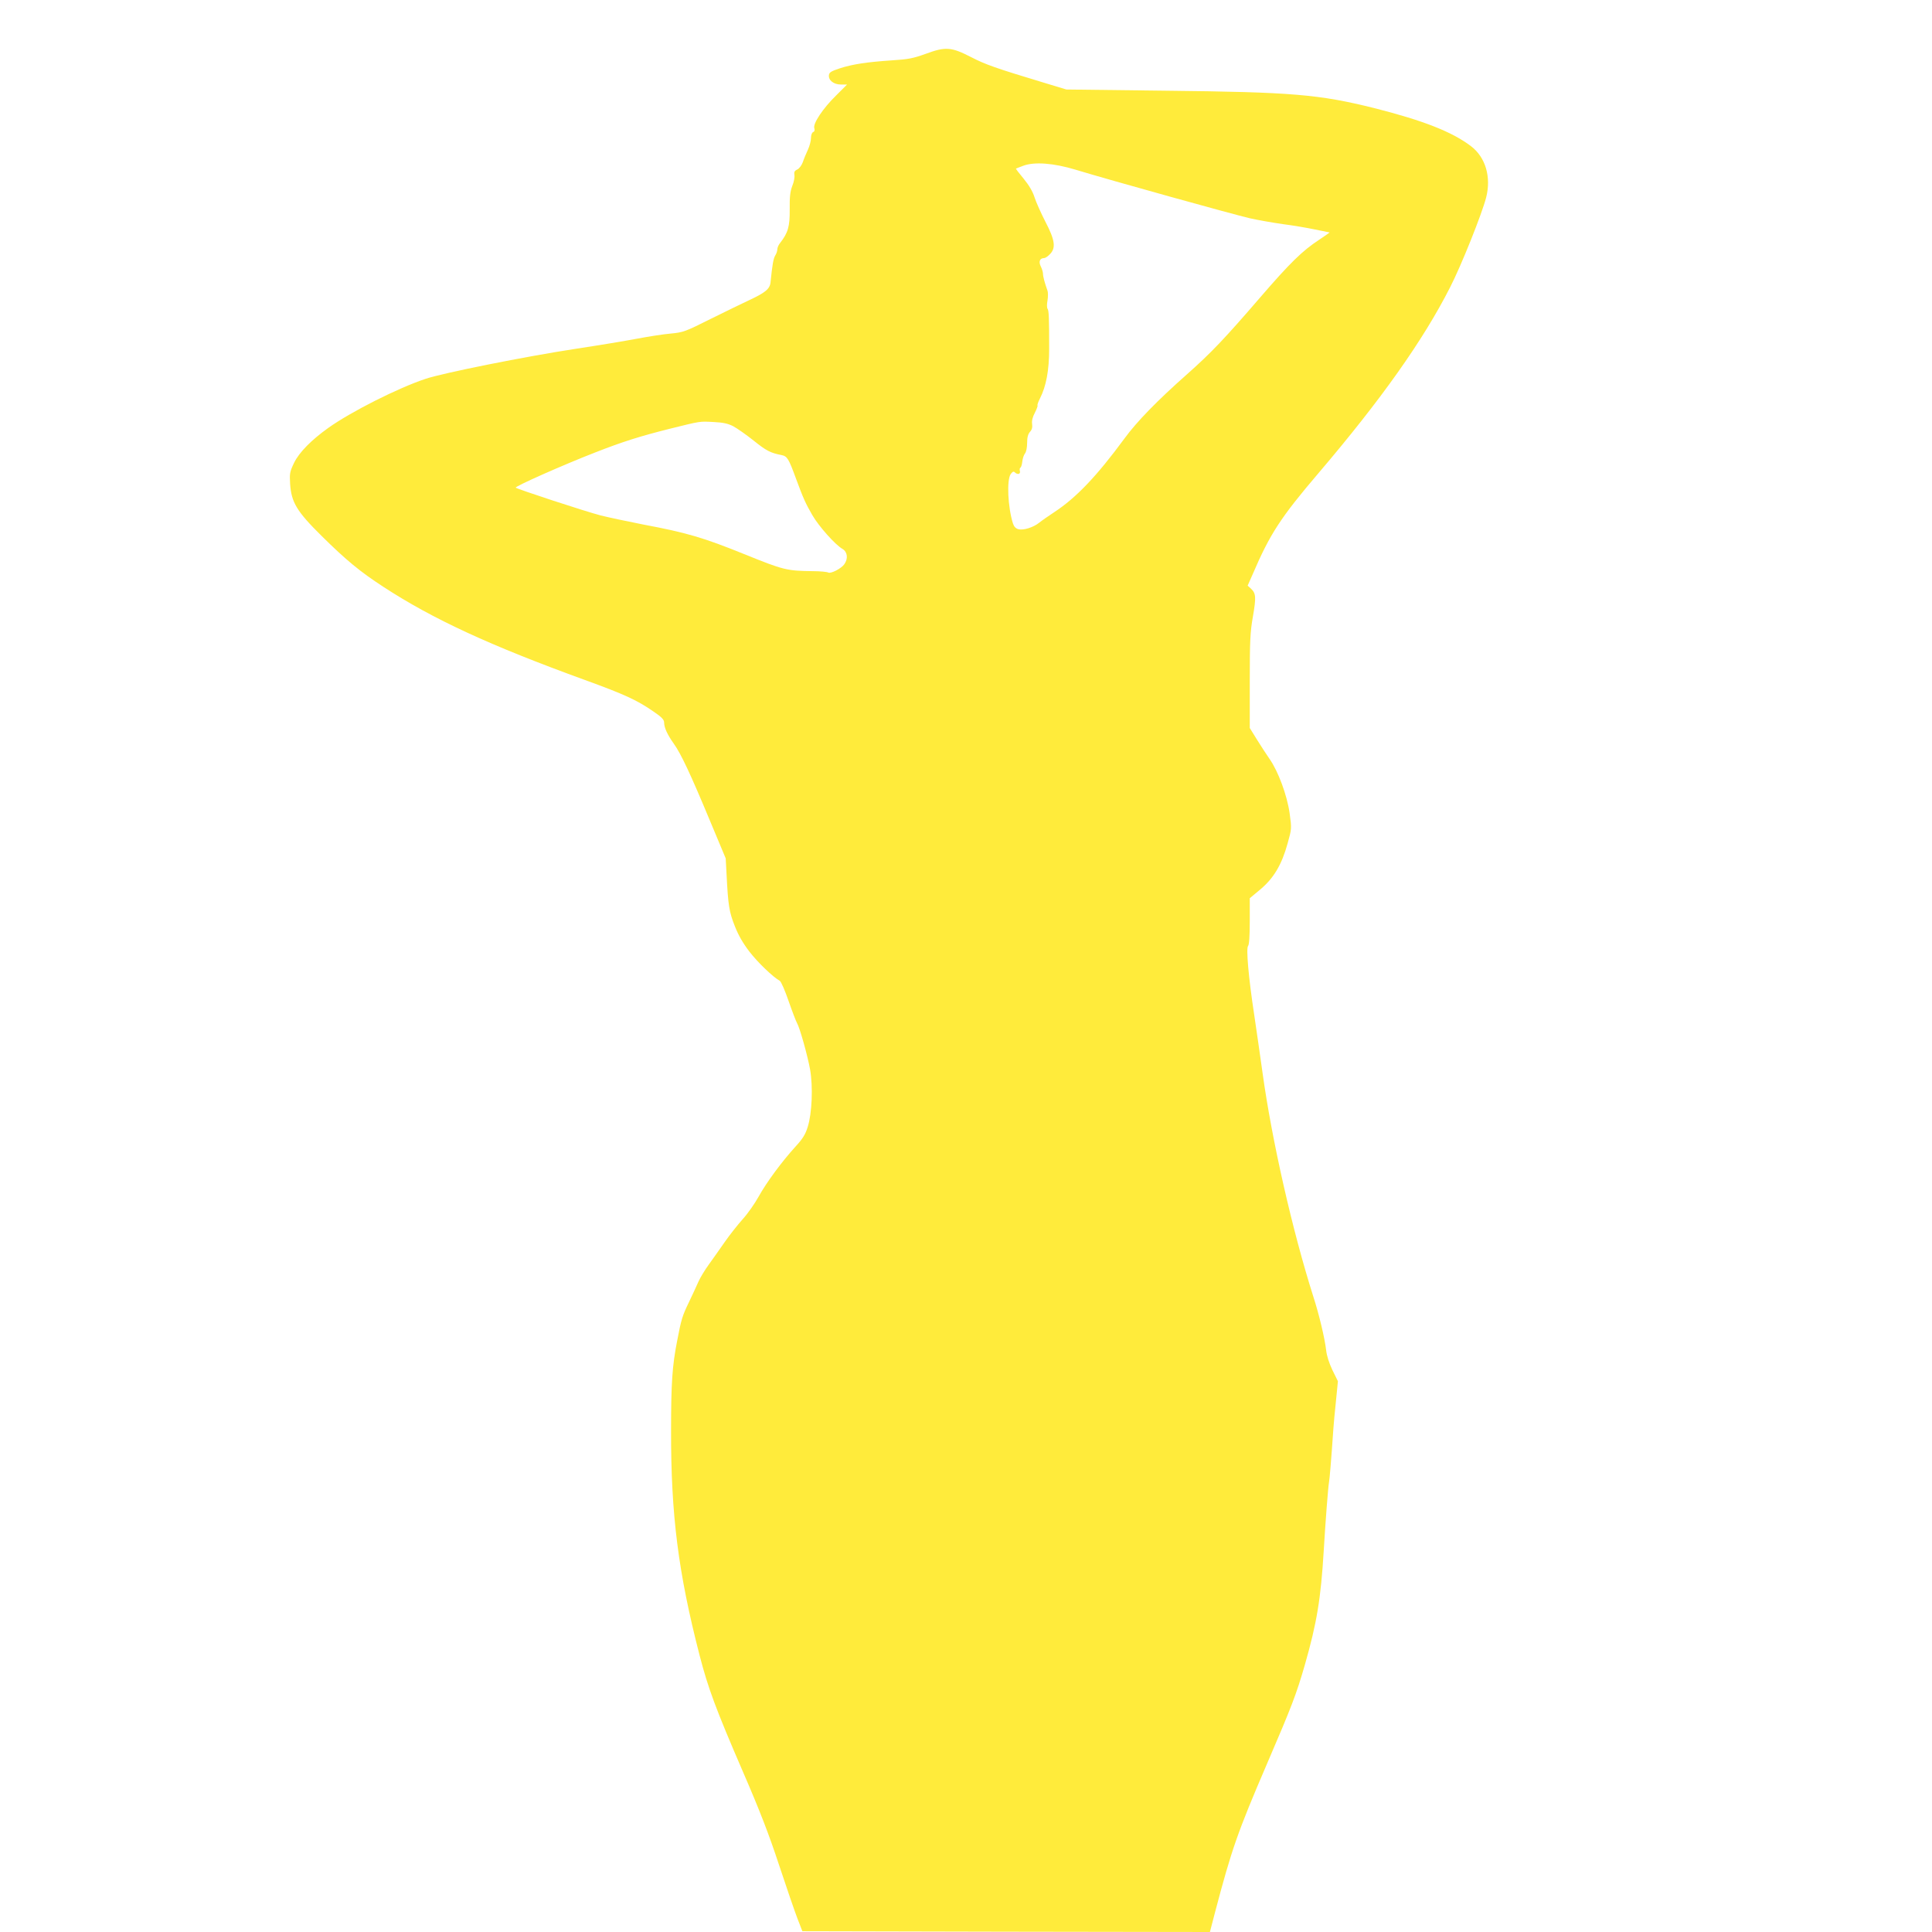 <?xml version="1.0" standalone="no"?>
<!DOCTYPE svg PUBLIC "-//W3C//DTD SVG 20010904//EN"
 "http://www.w3.org/TR/2001/REC-SVG-20010904/DTD/svg10.dtd">
<svg version="1.0" xmlns="http://www.w3.org/2000/svg"
 width="1280pt" height="1280pt" viewBox="0 0 1280 1280"
 preserveAspectRatio="xMidYMid meet">
<g transform="translate(0,1280) scale(0.1,-0.1)"
fill="#ffeb3b" stroke="none">
<path d="M6135 12444 c-86 -31 -117 -37 -228 -44 -162 -11 -258 -25 -344 -53
-54 -18 -69 -26 -71 -44 -5 -34 31 -63 79 -63 l41 0 -73 -73 c-87 -85 -154
-186 -144 -216 4 -14 1 -23 -8 -26 -8 -4 -14 -20 -14 -39 0 -19 -9 -53 -20
-77 -11 -24 -27 -61 -34 -83 -8 -22 -24 -43 -37 -49 -18 -8 -22 -17 -19 -36 3
-14 -3 -47 -14 -73 -14 -37 -18 -72 -17 -156 1 -113 -11 -154 -63 -221 -11
-13 -19 -32 -19 -43 0 -10 -6 -29 -14 -41 -12 -20 -19 -58 -31 -177 -4 -44
-35 -69 -140 -118 -44 -20 -159 -77 -257 -125 -168 -84 -180 -89 -265 -97 -48
-4 -149 -20 -223 -34 -74 -14 -254 -44 -400 -66 -341 -52 -885 -161 -1001
-200 -183 -61 -494 -218 -644 -325 -112 -80 -192 -161 -226 -230 -29 -60 -31
-71 -27 -140 8 -123 44 -183 209 -346 163 -161 254 -236 409 -337 328 -214
707 -389 1335 -617 264 -96 344 -133 453 -208 56 -38 72 -55 72 -74 0 -34 22
-81 64 -140 48 -67 112 -204 239 -509 l105 -251 6 -112 c10 -198 17 -243 54
-336 24 -62 55 -115 98 -171 55 -71 155 -167 200 -192 9 -5 35 -65 59 -135 24
-69 49 -134 55 -144 19 -32 70 -216 87 -308 20 -115 13 -292 -16 -382 -15 -49
-33 -78 -81 -130 -91 -100 -192 -237 -244 -331 -25 -45 -72 -113 -106 -150
-33 -37 -86 -104 -118 -150 -31 -45 -79 -112 -106 -150 -27 -37 -57 -87 -68
-112 -11 -25 -39 -86 -63 -136 -44 -91 -51 -112 -79 -259 -32 -164 -40 -274
-40 -595 -1 -554 47 -937 189 -1487 56 -217 107 -355 290 -778 108 -249 171
-412 236 -610 49 -148 104 -308 122 -355 l33 -85 1350 -3 1350 -2 33 127 c111
421 149 531 345 987 164 381 194 459 251 656 80 280 106 440 125 755 12 202
29 420 35 455 4 21 14 136 29 355 2 28 9 109 17 182 l13 132 -36 73 c-22 46
-38 95 -42 133 -9 77 -46 235 -85 355 -138 435 -274 1032 -336 1480 -14 102
-39 274 -55 383 -39 255 -55 446 -41 460 7 7 11 67 11 164 l0 152 72 60 c87
74 140 162 179 304 27 97 27 97 13 200 -17 119 -76 278 -133 359 -20 29 -58
87 -84 129 l-47 76 0 310 c0 268 3 327 21 429 22 128 20 153 -13 184 l-22 20
34 77 c113 264 185 375 435 668 415 487 693 879 872 1231 75 146 211 487 239
595 35 136 -4 268 -101 341 -125 95 -317 170 -641 252 -366 91 -546 106 -1374
115 l-665 8 -155 47 c-315 95 -382 119 -475 167 -132 68 -170 71 -300 23z
m990 -768 c229 -70 1051 -298 1155 -322 58 -13 157 -30 220 -39 63 -8 158 -24
210 -35 52 -11 97 -20 99 -20 2 0 -30 -22 -70 -49 -110 -72 -192 -152 -393
-385 -231 -268 -320 -362 -481 -505 -198 -175 -334 -315 -415 -426 -184 -250
-319 -392 -465 -488 -38 -25 -84 -57 -100 -70 -38 -31 -105 -52 -138 -43 -17
4 -29 17 -36 38 -34 108 -42 288 -15 327 12 16 19 20 27 12 18 -18 40 -13 34
9 -3 10 -1 20 4 22 4 2 10 20 12 40 2 20 10 44 18 54 8 10 14 39 14 70 0 37 6
58 19 73 13 14 17 30 14 52 -3 21 3 46 18 74 12 24 20 45 18 48 -3 3 4 24 16
47 41 81 61 185 61 330 0 206 -2 254 -11 265 -4 5 -5 30 0 54 4 25 4 54 0 65
-18 50 -30 94 -30 113 0 11 -7 33 -15 49 -15 30 -6 54 22 54 8 0 25 11 38 25
42 41 35 94 -29 216 -29 57 -62 130 -72 162 -12 38 -36 79 -72 123 -30 36 -53
66 -51 67 2 1 24 10 49 19 73 27 199 18 345 -26z m-2267 -1700 c26 -14 86 -56
135 -95 83 -67 112 -82 185 -96 38 -8 47 -23 96 -157 48 -130 63 -163 108
-241 42 -73 152 -197 200 -224 33 -20 38 -64 12 -101 -20 -29 -91 -65 -107
-55 -7 4 -52 9 -102 9 -173 2 -193 7 -455 113 -269 109 -381 142 -669 196
-102 20 -229 47 -281 60 -107 28 -551 174 -563 184 -8 8 314 151 528 234 181
71 296 107 491 156 210 52 197 50 292 45 62 -3 95 -10 130 -28z"/>
</g>
</svg>
